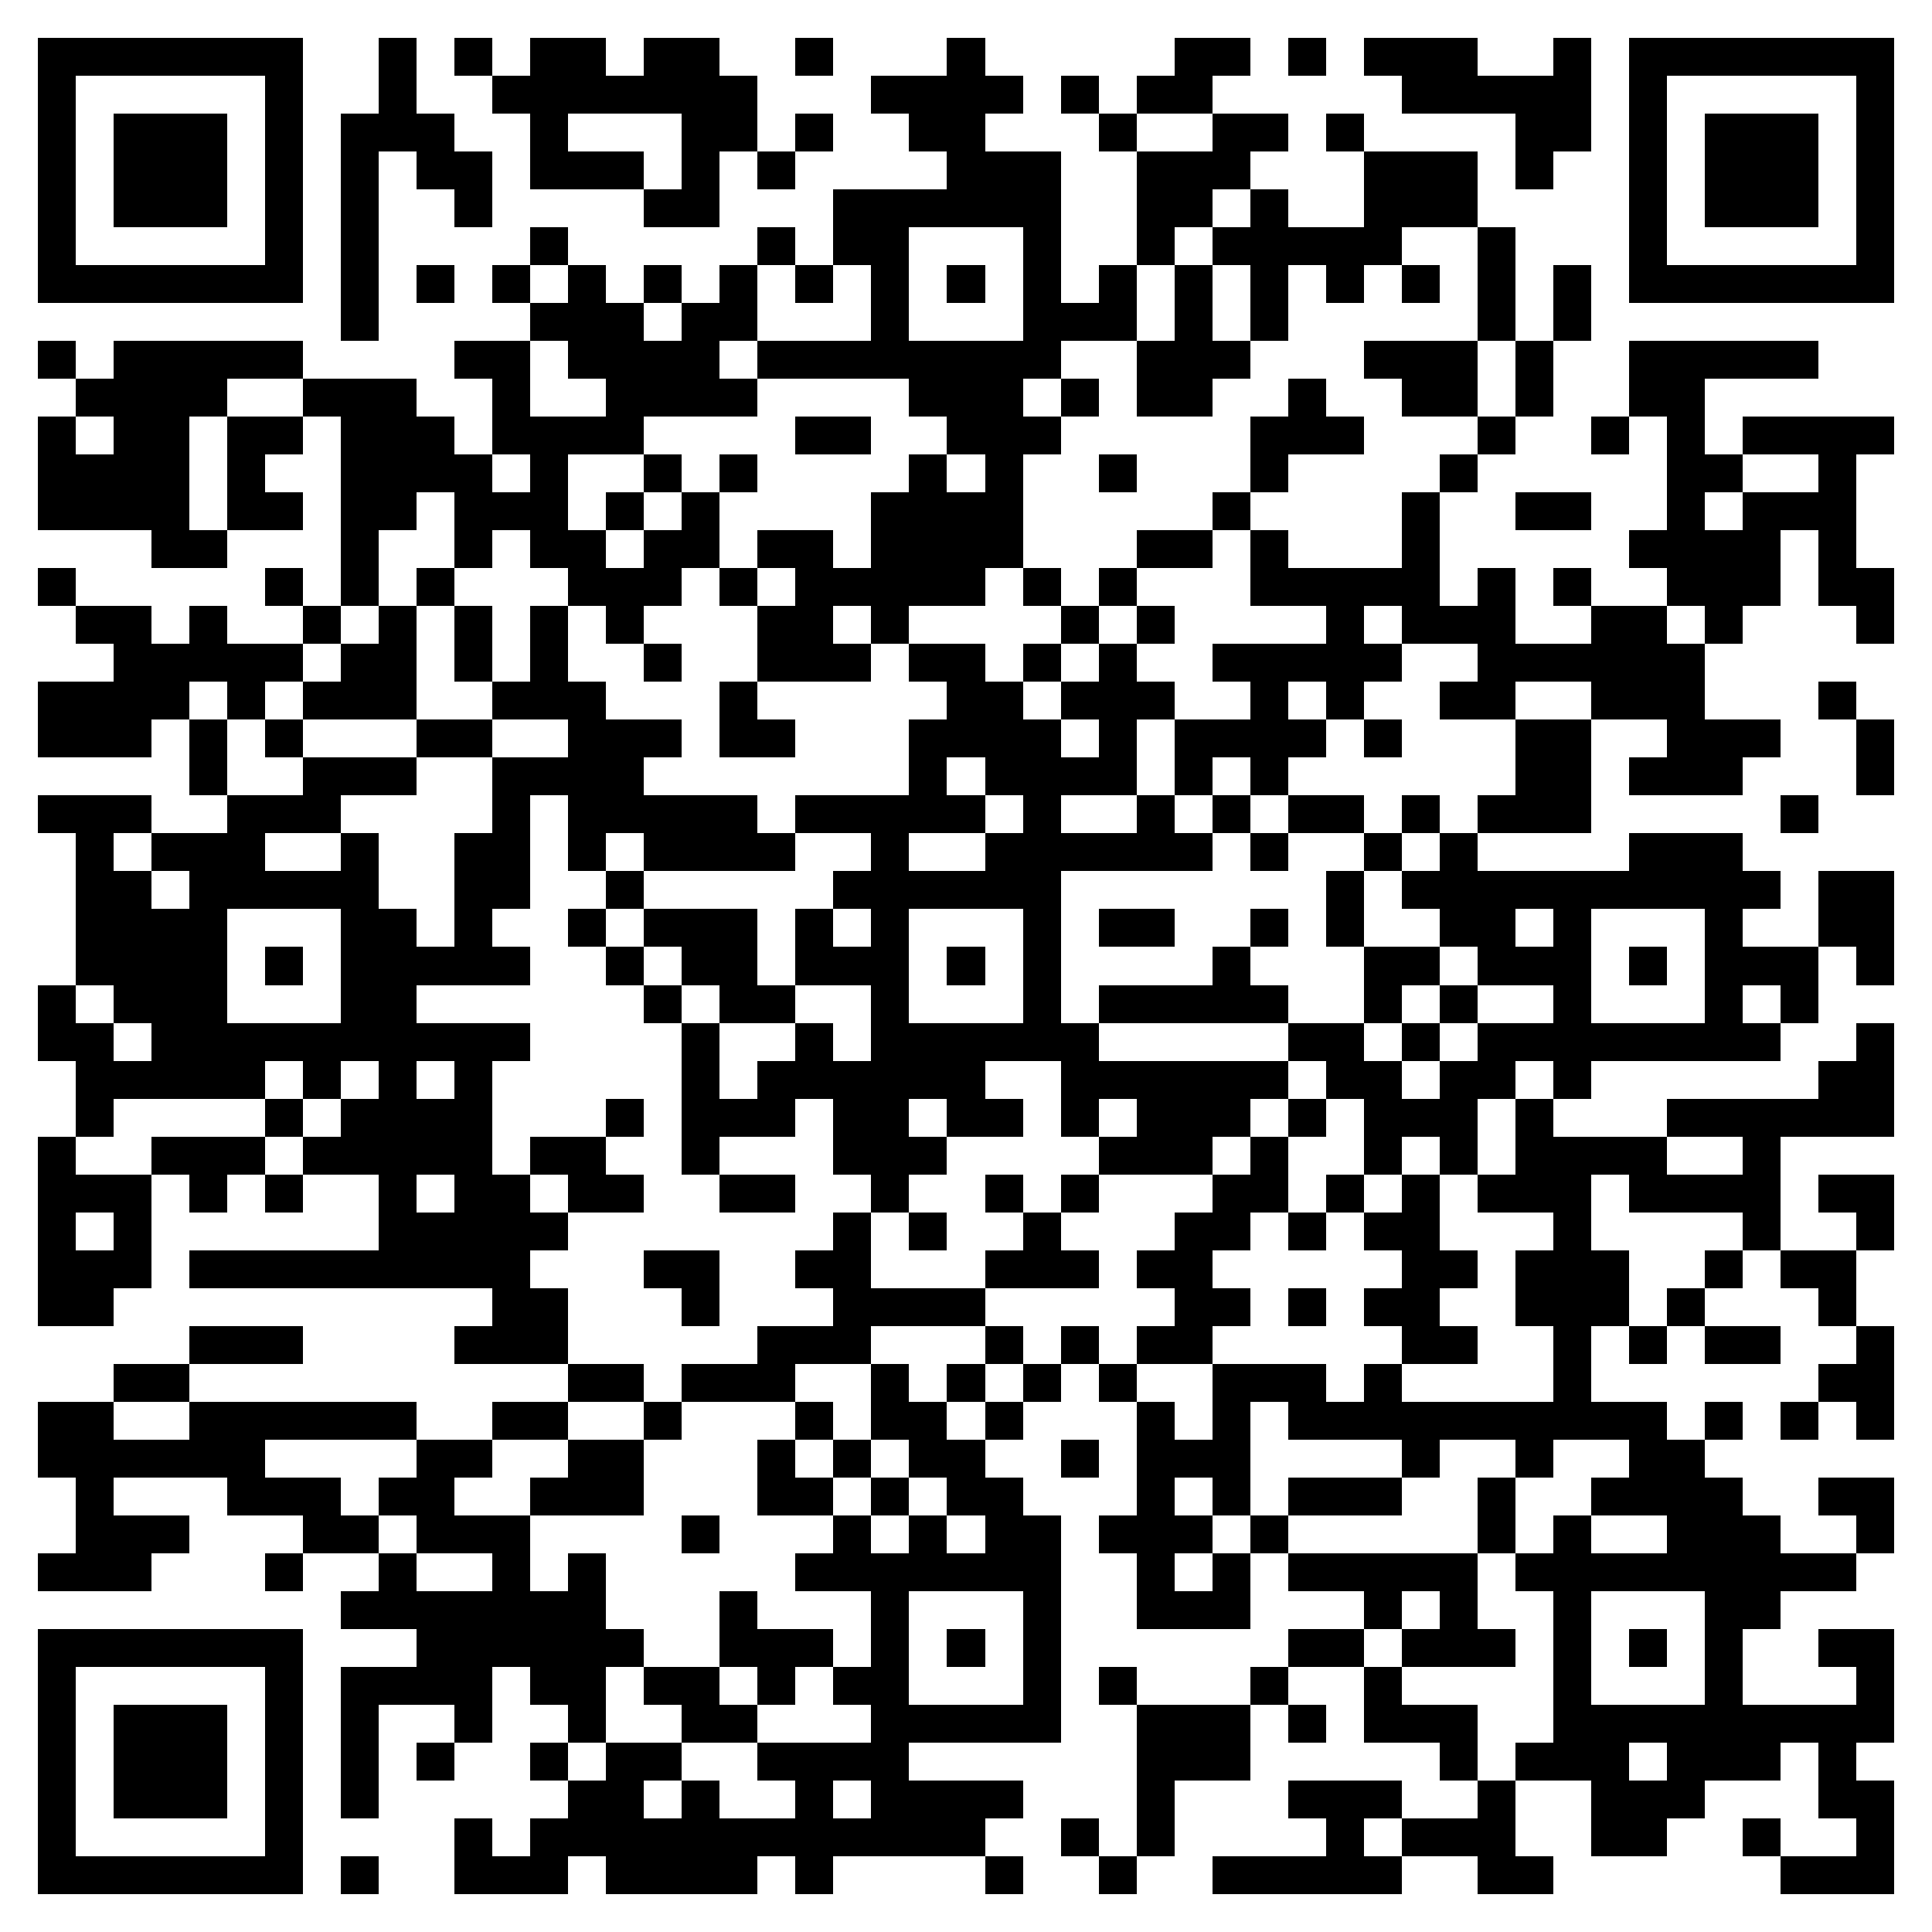 <svg xmlns="http://www.w3.org/2000/svg" viewBox="0 0 51 51" shape-rendering="crispEdges"><path fill="#ffffff" d="M0 0h51v51H0z"/><path stroke="#000000" d="M1 1.5h7m2 0h1m1 0h1m1 0h2m1 0h2m2 0h1m3 0h1m5 0h2m1 0h1m1 0h3m2 0h1m1 0h7M1 2.5h1m5 0h1m2 0h1m2 0h7m3 0h4m1 0h1m1 0h2m5 0h5m1 0h1m5 0h1M1 3.5h1m1 0h3m1 0h1m1 0h3m2 0h1m3 0h2m1 0h1m2 0h2m3 0h1m2 0h2m1 0h1m4 0h2m1 0h1m1 0h3m1 0h1M1 4.5h1m1 0h3m1 0h1m1 0h1m1 0h2m1 0h3m1 0h1m1 0h1m4 0h3m2 0h3m3 0h3m1 0h1m2 0h1m1 0h3m1 0h1M1 5.5h1m1 0h3m1 0h1m1 0h1m2 0h1m4 0h2m3 0h6m2 0h2m1 0h1m2 0h3m4 0h1m1 0h3m1 0h1M1 6.5h1m5 0h1m1 0h1m4 0h1m5 0h1m1 0h2m3 0h1m2 0h1m1 0h5m2 0h1m3 0h1m5 0h1M1 7.5h7m1 0h1m1 0h1m1 0h1m1 0h1m1 0h1m1 0h1m1 0h1m1 0h1m1 0h1m1 0h1m1 0h1m1 0h1m1 0h1m1 0h1m1 0h1m1 0h1m1 0h1m1 0h7M9 8.5h1m4 0h3m1 0h2m3 0h1m3 0h3m1 0h1m1 0h1m5 0h1m1 0h1M1 9.5h1m1 0h5m4 0h2m1 0h4m1 0h8m2 0h3m3 0h3m1 0h1m2 0h5M2 10.5h4m2 0h3m2 0h1m2 0h4m4 0h3m1 0h1m1 0h2m2 0h1m2 0h2m1 0h1m2 0h2M1 11.5h1m1 0h2m1 0h2m1 0h3m1 0h4m4 0h2m2 0h3m5 0h3m3 0h1m2 0h1m1 0h1m1 0h4M1 12.5h4m1 0h1m2 0h4m1 0h1m2 0h1m1 0h1m4 0h1m1 0h1m2 0h1m3 0h1m4 0h1m5 0h2m2 0h1M1 13.5h4m1 0h2m1 0h2m1 0h3m1 0h1m1 0h1m4 0h4m5 0h1m4 0h1m2 0h2m2 0h1m1 0h3M4 14.5h2m3 0h1m2 0h1m1 0h2m1 0h2m1 0h2m1 0h4m3 0h2m1 0h1m3 0h1m5 0h4m1 0h1M1 15.5h1m5 0h1m1 0h1m1 0h1m3 0h3m1 0h1m1 0h5m1 0h1m1 0h1m3 0h5m1 0h1m1 0h1m2 0h3m1 0h2M2 16.5h2m1 0h1m2 0h1m1 0h1m1 0h1m1 0h1m1 0h1m3 0h2m1 0h1m4 0h1m1 0h1m4 0h1m1 0h3m2 0h2m1 0h1m3 0h1M3 17.5h5m1 0h2m1 0h1m1 0h1m2 0h1m2 0h3m1 0h2m1 0h1m1 0h1m2 0h5m2 0h6M1 18.5h4m1 0h1m1 0h3m2 0h3m3 0h1m5 0h2m1 0h3m2 0h1m1 0h1m2 0h2m2 0h3m3 0h1M1 19.5h3m1 0h1m1 0h1m3 0h2m2 0h3m1 0h2m3 0h4m1 0h1m1 0h4m1 0h1m3 0h2m2 0h3m2 0h1M5 20.5h1m2 0h3m2 0h4m7 0h1m1 0h4m1 0h1m1 0h1m6 0h2m1 0h3m3 0h1M1 21.5h3m2 0h3m4 0h1m1 0h5m1 0h5m1 0h1m2 0h1m1 0h1m1 0h2m1 0h1m1 0h3m5 0h1M2 22.5h1m1 0h3m2 0h1m2 0h2m1 0h1m1 0h4m2 0h1m2 0h6m1 0h1m2 0h1m1 0h1m4 0h3M2 23.5h2m1 0h5m2 0h2m2 0h1m5 0h6m7 0h1m1 0h10m1 0h2M2 24.5h4m3 0h2m1 0h1m2 0h1m1 0h3m1 0h1m1 0h1m3 0h1m1 0h2m2 0h1m1 0h1m2 0h2m1 0h1m3 0h1m2 0h2M2 25.5h4m1 0h1m1 0h5m2 0h1m1 0h2m1 0h3m1 0h1m1 0h1m4 0h1m3 0h2m1 0h3m1 0h1m1 0h3m1 0h1M1 26.5h1m1 0h3m3 0h2m6 0h1m1 0h2m2 0h1m3 0h1m1 0h5m2 0h1m1 0h1m2 0h1m3 0h1m1 0h1M1 27.5h2m1 0h10m4 0h1m2 0h1m1 0h6m5 0h2m1 0h1m1 0h8m2 0h1M2 28.5h5m1 0h1m1 0h1m1 0h1m5 0h1m1 0h6m2 0h6m1 0h2m1 0h2m1 0h1m6 0h2M2 29.5h1m4 0h1m1 0h4m3 0h1m1 0h3m1 0h2m1 0h2m1 0h1m1 0h3m1 0h1m1 0h3m1 0h1m3 0h6M1 30.5h1m2 0h3m1 0h5m1 0h2m2 0h1m3 0h3m4 0h3m1 0h1m2 0h1m1 0h1m1 0h4m2 0h1M1 31.5h3m1 0h1m1 0h1m2 0h1m1 0h2m1 0h2m2 0h2m2 0h1m2 0h1m1 0h1m3 0h2m1 0h1m1 0h1m1 0h3m1 0h4m1 0h2M1 32.5h1m1 0h1m6 0h5m7 0h1m1 0h1m2 0h1m3 0h2m1 0h1m1 0h2m3 0h1m4 0h1m2 0h1M1 33.5h3m1 0h9m3 0h2m2 0h2m3 0h3m1 0h2m5 0h2m1 0h3m2 0h1m1 0h2M1 34.5h2m10 0h2m3 0h1m3 0h4m5 0h2m1 0h1m1 0h2m2 0h3m1 0h1m3 0h1M5 35.5h3m4 0h3m5 0h3m3 0h1m1 0h1m1 0h2m5 0h2m2 0h1m1 0h1m1 0h2m2 0h1M3 36.5h2m10 0h2m1 0h3m2 0h1m1 0h1m1 0h1m1 0h1m2 0h3m1 0h1m4 0h1m6 0h2M1 37.5h2m2 0h6m2 0h2m2 0h1m3 0h1m1 0h2m1 0h1m3 0h1m1 0h1m1 0h10m1 0h1m1 0h1m1 0h1M1 38.5h6m4 0h2m2 0h2m3 0h1m1 0h1m1 0h2m2 0h1m1 0h3m4 0h1m2 0h1m2 0h2M2 39.5h1m3 0h3m1 0h2m2 0h3m3 0h2m1 0h1m1 0h2m3 0h1m1 0h1m1 0h3m2 0h1m2 0h4m2 0h2M2 40.5h3m3 0h2m1 0h3m4 0h1m3 0h1m1 0h1m1 0h2m1 0h3m1 0h1m5 0h1m1 0h1m2 0h3m2 0h1M1 41.5h3m3 0h1m2 0h1m2 0h1m1 0h1m5 0h7m2 0h1m1 0h1m1 0h5m1 0h9M9 42.5h7m3 0h1m3 0h1m3 0h1m2 0h3m3 0h1m1 0h1m2 0h1m3 0h2M1 43.5h7m3 0h6m2 0h3m1 0h1m1 0h1m1 0h1m6 0h2m1 0h3m1 0h1m1 0h1m1 0h1m2 0h2M1 44.5h1m5 0h1m1 0h4m1 0h2m1 0h2m1 0h1m1 0h2m3 0h1m1 0h1m3 0h1m2 0h1m4 0h1m3 0h1m3 0h1M1 45.5h1m1 0h3m1 0h1m1 0h1m2 0h1m2 0h1m2 0h2m3 0h5m2 0h3m1 0h1m1 0h3m2 0h9M1 46.5h1m1 0h3m1 0h1m1 0h1m1 0h1m2 0h1m1 0h2m2 0h4m6 0h3m5 0h1m1 0h3m1 0h3m1 0h1M1 47.5h1m1 0h3m1 0h1m1 0h1m5 0h2m1 0h1m2 0h1m1 0h4m3 0h1m3 0h3m2 0h1m2 0h3m3 0h2M1 48.5h1m5 0h1m4 0h1m1 0h12m2 0h1m1 0h1m4 0h1m1 0h3m2 0h2m2 0h1m2 0h1M1 49.5h7m1 0h1m2 0h3m1 0h4m1 0h1m4 0h1m2 0h1m2 0h5m2 0h2m6 0h3"/></svg>
